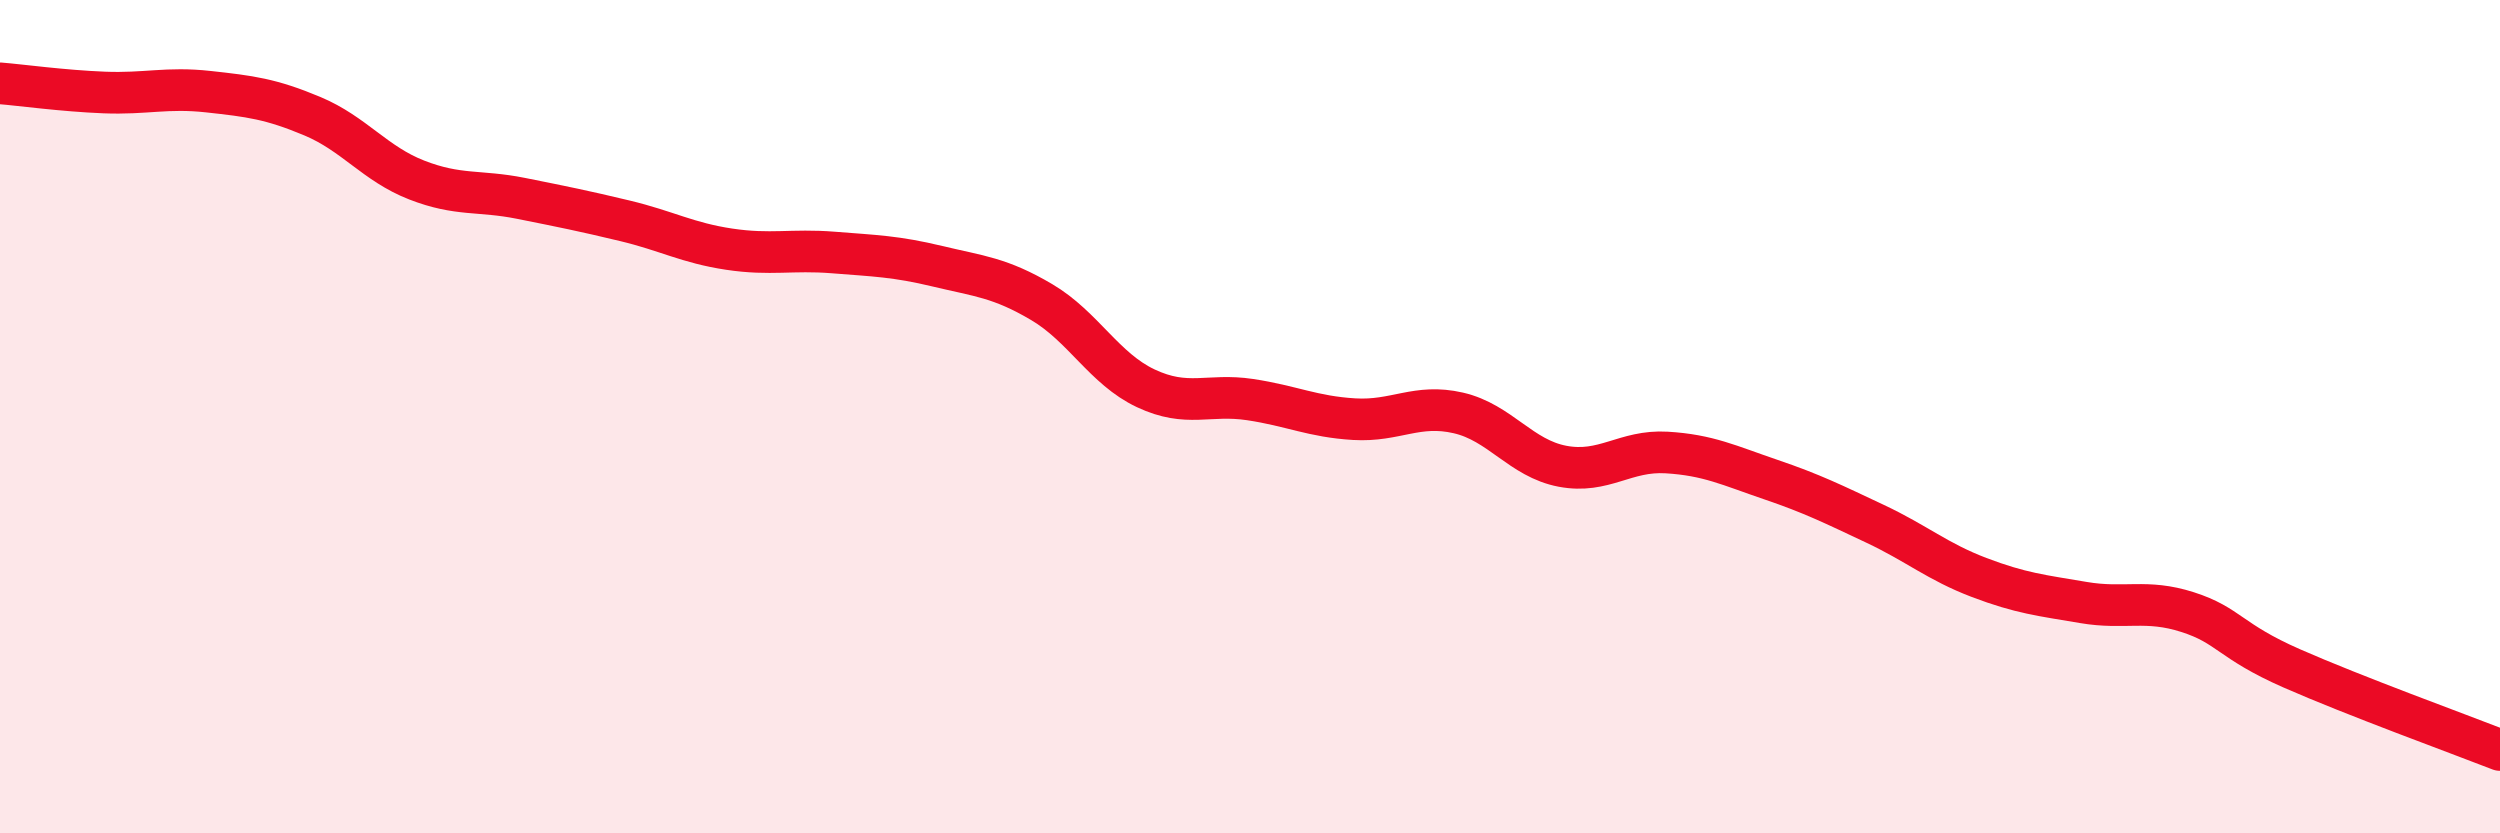 
    <svg width="60" height="20" viewBox="0 0 60 20" xmlns="http://www.w3.org/2000/svg">
      <path
        d="M 0,2 C 0.5,2.04 1.5,2.18 2.5,2.22 C 3.5,2.26 4,2.09 5,2.2 C 6,2.31 6.5,2.37 7.5,2.79 C 8.5,3.21 9,3.93 10,4.32 C 11,4.71 11.5,4.56 12.5,4.76 C 13.5,4.96 14,5.06 15,5.3 C 16,5.54 16.5,5.83 17.5,5.98 C 18.5,6.13 19,5.98 20,6.06 C 21,6.14 21.5,6.15 22.5,6.39 C 23.5,6.63 24,6.66 25,7.25 C 26,7.84 26.5,8.85 27.5,9.32 C 28.5,9.79 29,9.44 30,9.59 C 31,9.74 31.5,10 32.5,10.06 C 33.5,10.12 34,9.68 35,9.91 C 36,10.14 36.5,11 37.5,11.19 C 38.5,11.38 39,10.8 40,10.86 C 41,10.92 41.5,11.17 42.5,11.51 C 43.5,11.85 44,12.1 45,12.57 C 46,13.04 46.5,13.48 47.5,13.86 C 48.5,14.24 49,14.29 50,14.46 C 51,14.63 51.5,14.37 52.5,14.69 C 53.5,15.01 53.5,15.38 55,16.04 C 56.5,16.7 59,17.61 60,18L60 20L0 20Z"
        fill="#EB0A25"
        opacity="0.1"
        stroke-linecap="round"
        stroke-linejoin="round"
      />
      <path
        d="M 0,2 C 0.5,2.04 1.5,2.18 2.5,2.22 C 3.5,2.26 4,2.09 5,2.2 C 6,2.31 6.5,2.37 7.5,2.79 C 8.5,3.21 9,3.93 10,4.32 C 11,4.71 11.5,4.56 12.5,4.76 C 13.5,4.96 14,5.06 15,5.3 C 16,5.54 16.5,5.83 17.5,5.98 C 18.5,6.13 19,5.98 20,6.06 C 21,6.14 21.5,6.15 22.5,6.39 C 23.5,6.63 24,6.66 25,7.25 C 26,7.84 26.5,8.85 27.5,9.32 C 28.5,9.79 29,9.44 30,9.59 C 31,9.74 31.5,10 32.5,10.06 C 33.5,10.12 34,9.68 35,9.91 C 36,10.14 36.5,11 37.5,11.19 C 38.5,11.38 39,10.8 40,10.86 C 41,10.92 41.5,11.17 42.5,11.51 C 43.5,11.85 44,12.1 45,12.57 C 46,13.04 46.5,13.48 47.5,13.86 C 48.5,14.24 49,14.29 50,14.46 C 51,14.63 51.5,14.37 52.5,14.69 C 53.5,15.01 53.5,15.38 55,16.04 C 56.5,16.7 59,17.61 60,18"
        stroke="#EB0A25"
        stroke-width="1"
        fill="none"
        stroke-linecap="round"
        stroke-linejoin="round"
      />
    </svg>
  